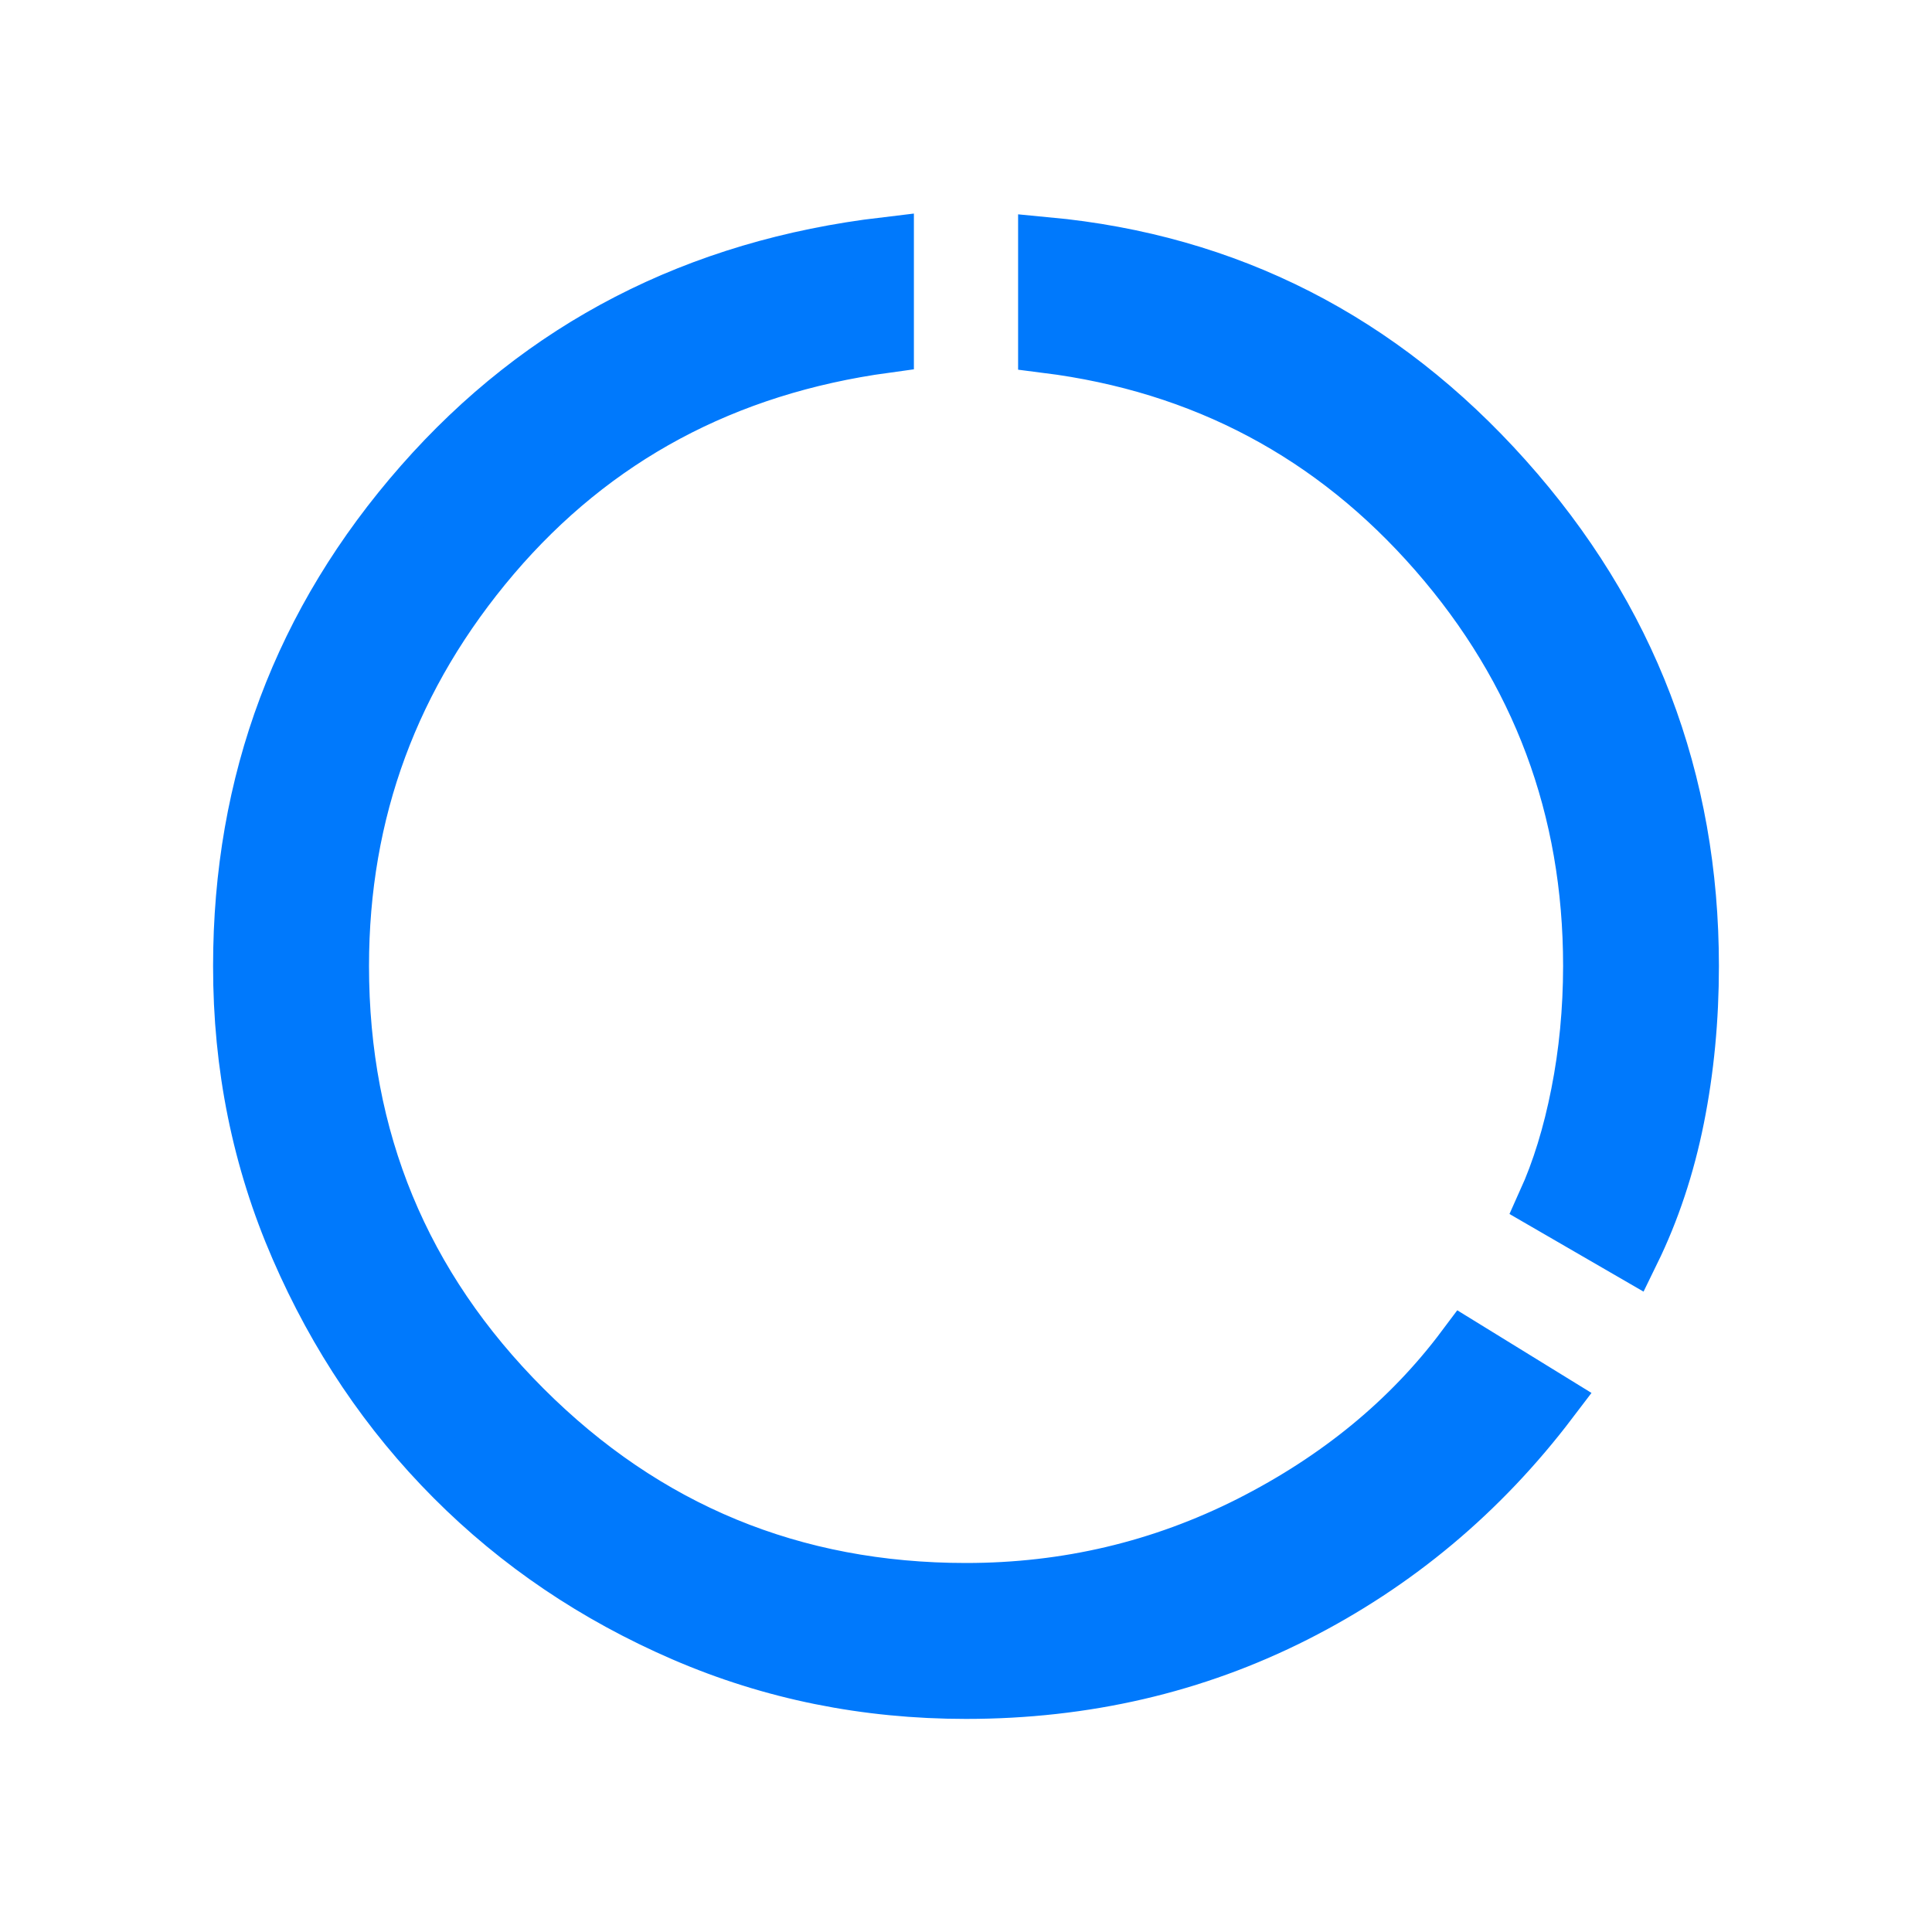 <svg width="34" height="34" viewBox="0 0 34 34" fill="none" xmlns="http://www.w3.org/2000/svg">
<path d="M17 29.75C15.24 29.75 13.584 29.415 12.033 28.744C10.482 28.073 9.133 27.161 7.986 26.01C6.838 24.859 5.928 23.508 5.256 21.958C4.583 20.409 4.248 18.756 4.25 17C4.25 13.765 5.31 10.941 7.429 8.528C9.548 6.115 12.267 4.713 15.583 4.321V6.063C12.752 6.45 10.446 7.687 8.664 9.776C6.884 11.867 5.994 14.274 5.994 17C5.994 20.048 7.066 22.644 9.211 24.789C11.356 26.934 13.952 28.006 17 28.006C18.776 28.006 20.442 27.612 22.001 26.825C23.558 26.036 24.815 25.002 25.772 23.724L27.276 24.65C26.055 26.258 24.559 27.509 22.788 28.406C21.018 29.302 19.088 29.75 17 29.75ZM28.71 22.029L27.206 21.158C27.454 20.609 27.65 19.975 27.792 19.254C27.935 18.533 28.007 17.782 28.008 17C28.008 14.22 27.099 11.789 25.282 9.708C23.465 7.628 21.176 6.413 18.417 6.065V4.321C21.606 4.62 24.293 5.991 26.476 8.432C28.659 10.873 29.75 13.729 29.75 17C29.75 17.93 29.665 18.82 29.495 19.67C29.325 20.52 29.063 21.307 28.71 22.029Z" fill="#0079FC" stroke="#0079FC"/>
</svg>
